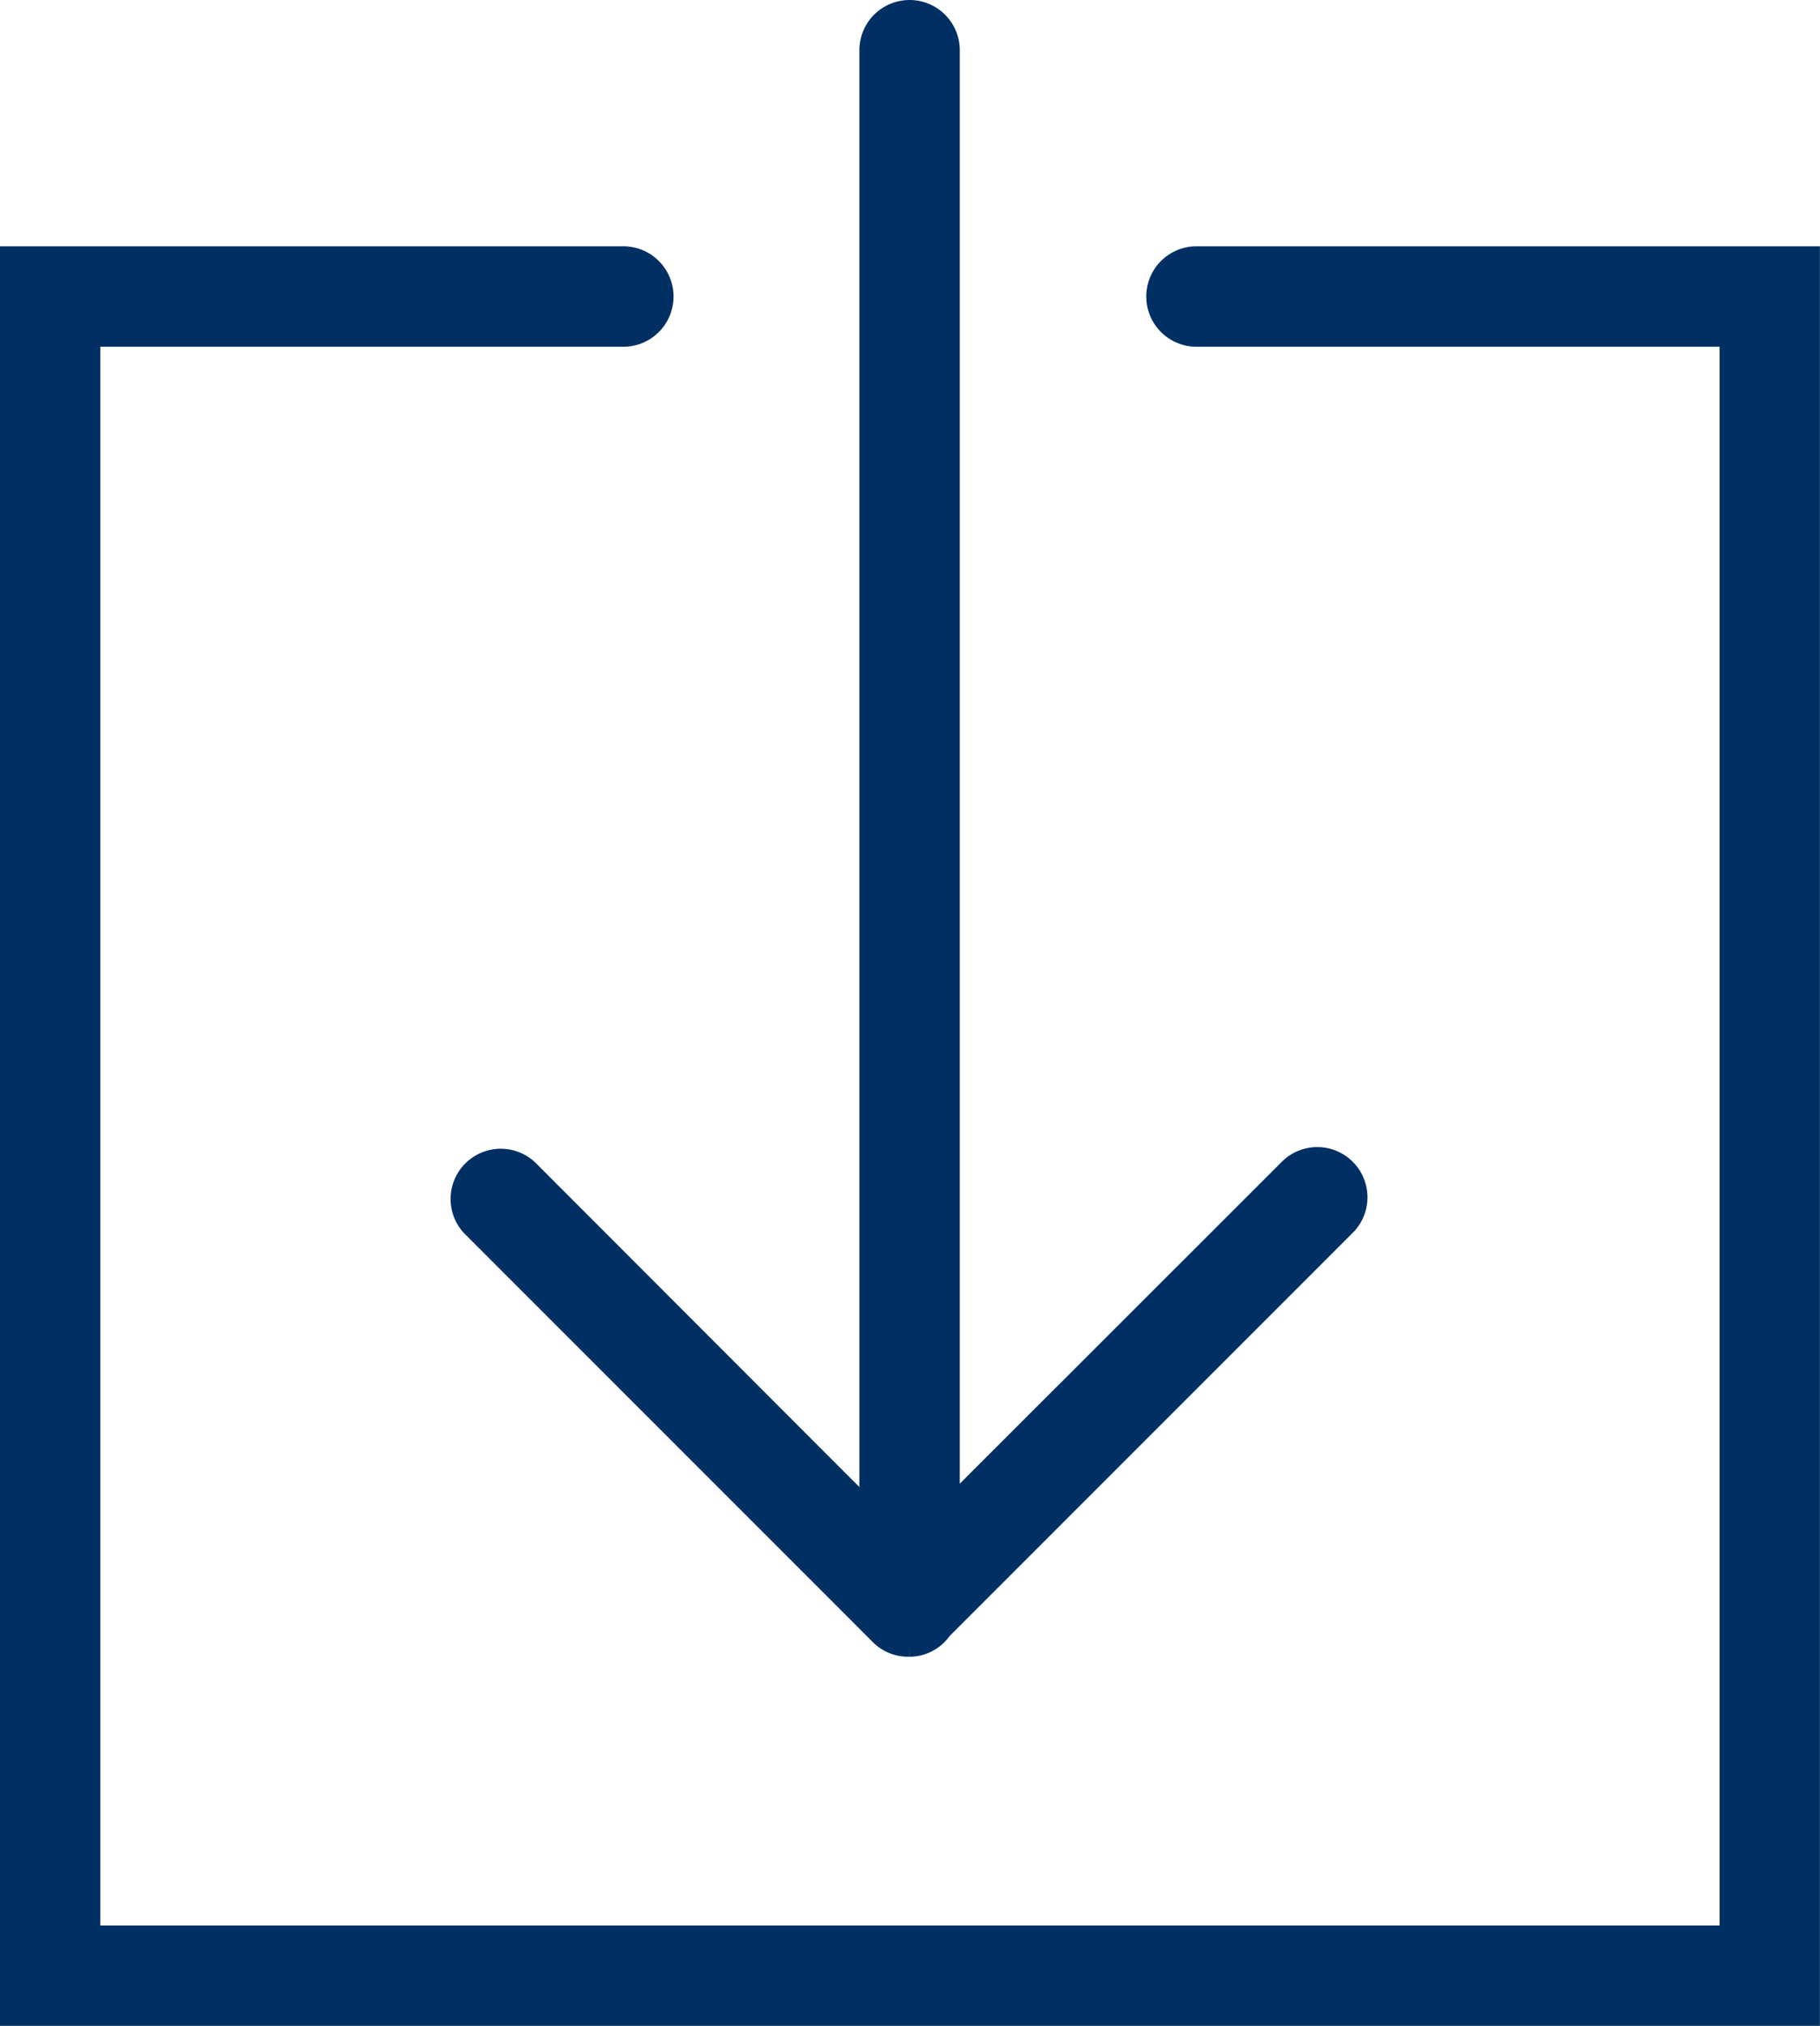 <svg xmlns="http://www.w3.org/2000/svg" width="19.685" height="21.904" viewBox="0 0 19.685 21.904">
  <g id="download-2" transform="translate(0.099 -4.9)">
    <path id="Trazado_702" data-name="Trazado 702" d="M19.236,12.538a.443.443,0,0,0-.626.626l4.419,4.419a.438.438,0,0,0,.313.13l.009,0,.009,0a.435.435,0,0,0,.352-.187l4.38-4.38a.443.443,0,0,0-.626-.626L23.8,16.183V.443a.443.443,0,0,0-.886,0V16.22Z" transform="translate(-13.618 5)" fill="#003063" stroke="#003063" stroke-width="0.2"/>
    <path id="Trazado_703" data-name="Trazado 703" d="M20.342,16a.443.443,0,1,0,0,.886H26.1v17.27H8.386V16.886h5.757a.443.443,0,1,0,0-.886H7.5V35.042H26.985V16Z" transform="translate(-7.5 -8.337)" fill="#003063" stroke="#003063" stroke-width="0.2"/>
  </g>
</svg>
